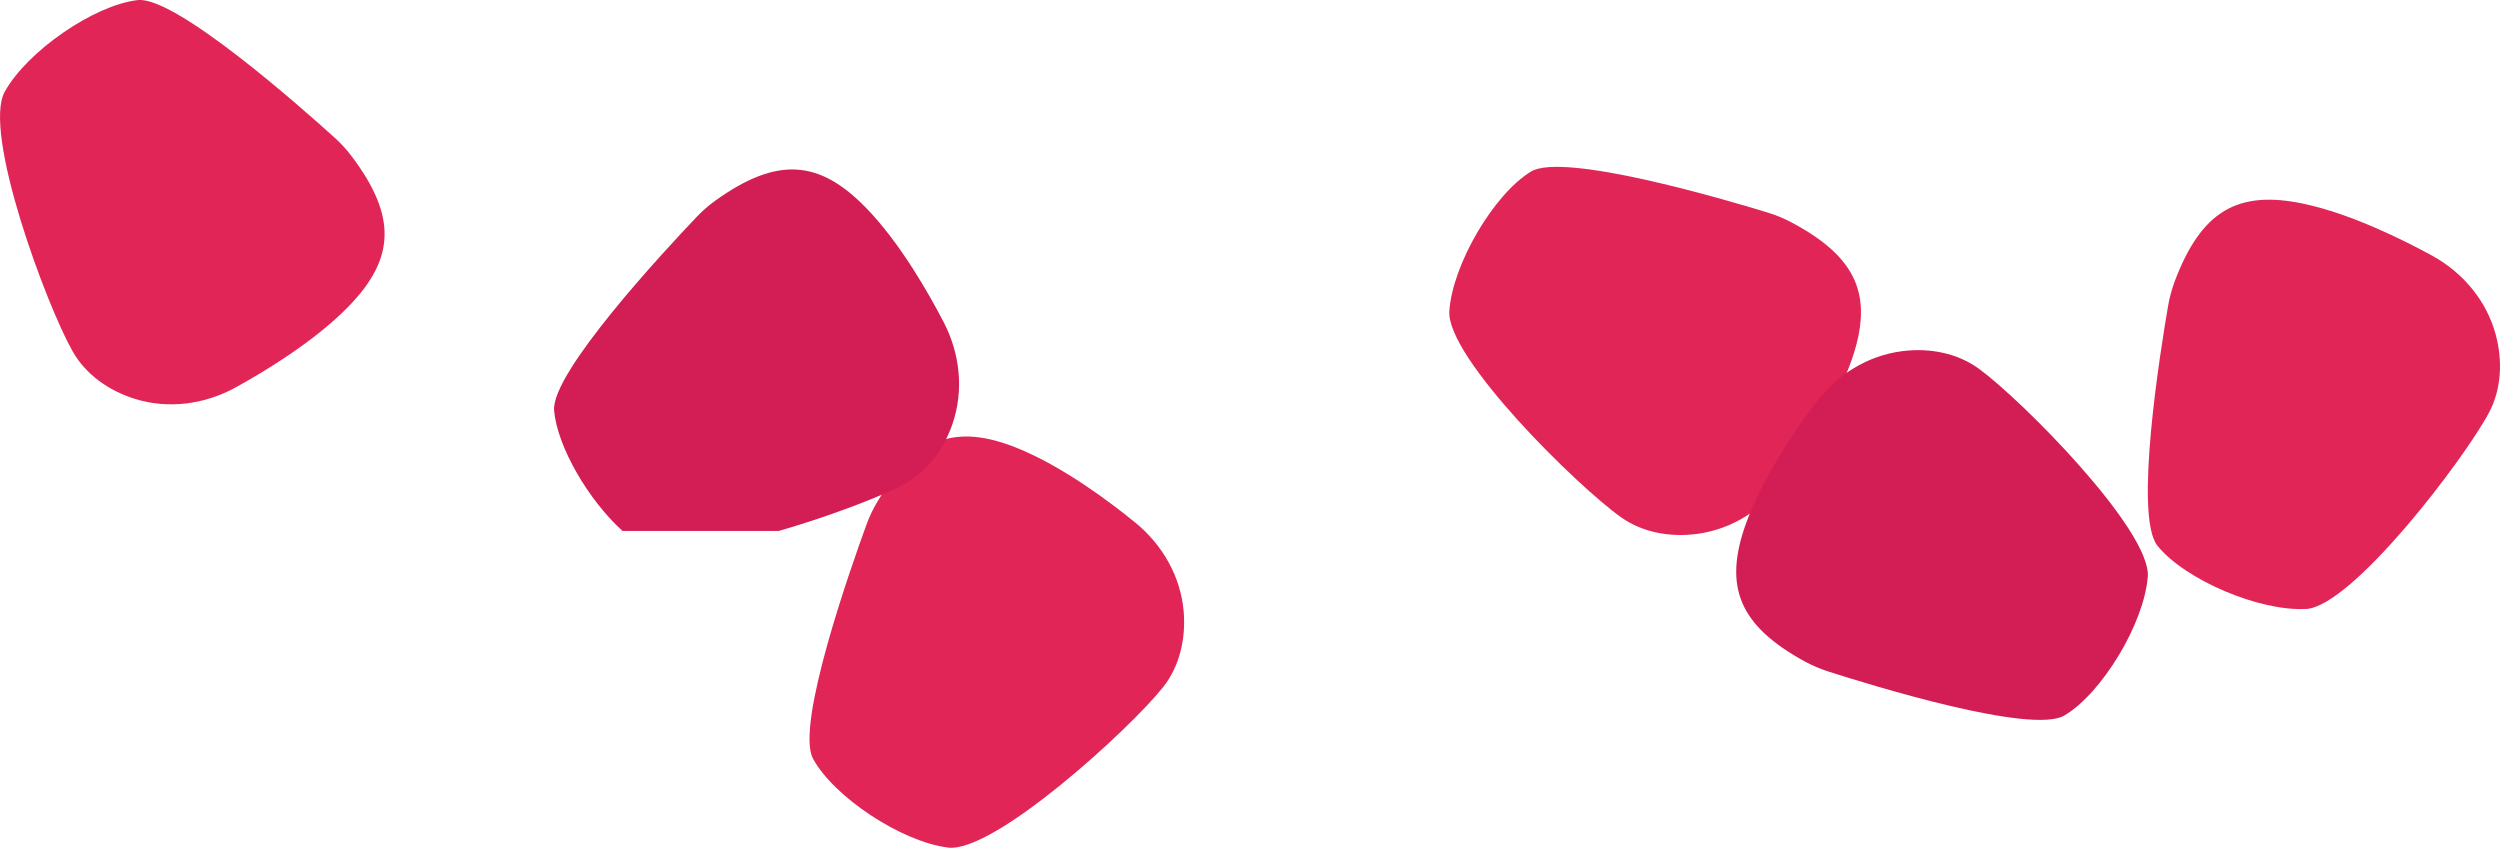 <?xml version="1.0" encoding="UTF-8"?> <svg xmlns="http://www.w3.org/2000/svg" width="162" height="55" viewBox="0 0 162 55" fill="none"><g clip-path="url(#clip0_61_332)"><path d="M93.917 20.15C94.124 17.145 96.777 12.606 99.198 11.122C101.285 9.839 111.716 12.908 114.551 13.775C115.067 13.932 115.57 14.14 116.047 14.391C120.373 16.674 121.41 19.195 120.002 23.281C118.958 26.293 116.808 29.493 115.595 31.159C114.256 32.995 112.256 34.284 110.006 34.592C108.251 34.831 106.453 34.516 105.051 33.523C102.247 31.543 93.709 23.162 93.917 20.15Z" fill="#E12556"></path><path d="M61.419 54.918C58.426 54.547 54.038 51.655 52.686 49.165C51.517 47.015 55.144 36.742 56.157 33.969C56.339 33.466 56.572 32.982 56.848 32.523C59.363 28.324 61.934 27.418 65.946 29.047C68.901 30.247 71.981 32.567 73.572 33.869C75.332 35.302 76.514 37.371 76.703 39.634C76.847 41.401 76.439 43.174 75.37 44.526C73.239 47.216 64.412 55.295 61.419 54.924V54.918Z" fill="#E12556"></path><path d="M0.308 5.941C1.773 3.307 6.105 0.327 8.921 0.006C11.354 -0.27 19.503 6.947 21.697 8.934C22.093 9.292 22.458 9.688 22.785 10.122C25.727 14.026 25.601 16.755 22.59 19.855C20.364 22.143 17.057 24.123 15.259 25.111C13.266 26.204 10.908 26.525 8.739 25.846C7.048 25.318 5.558 24.268 4.709 22.772C3.012 19.792 -1.157 8.575 0.308 5.941Z" fill="#E12556"></path><path d="M149.426 39.458C146.414 39.628 141.579 37.572 139.8 35.359C138.266 33.447 139.995 22.703 140.498 19.792C140.592 19.264 140.731 18.742 140.919 18.239C142.642 13.662 145.012 12.31 149.243 13.197C152.362 13.851 155.807 15.586 157.612 16.573C159.605 17.667 161.132 19.49 161.723 21.684C162.182 23.394 162.094 25.218 161.29 26.733C159.674 29.763 152.437 39.288 149.426 39.464V39.458Z" fill="#E12556"></path><path d="M139.172 37.402C138.926 40.407 136.217 44.909 133.777 46.361C131.671 47.619 121.272 44.412 118.456 43.507C117.946 43.343 117.45 43.13 116.978 42.878C112.684 40.539 111.672 38.006 113.137 33.932C114.218 30.933 116.412 27.758 117.644 26.117C119.003 24.3 121.021 23.036 123.278 22.753C125.038 22.533 126.83 22.879 128.219 23.885C130.998 25.903 139.429 34.397 139.178 37.402H139.172Z" fill="#D31D55"></path><path d="M40.345 34.403H50.473C53.824 33.435 57.125 32.159 58.565 31.385C60.08 30.574 61.167 29.109 61.733 27.431C62.463 25.28 62.205 22.917 61.161 20.898C60.218 19.075 58.319 15.711 56.087 13.436C53.063 10.342 50.341 10.147 46.361 12.995C45.921 13.31 45.519 13.662 45.148 14.052C43.105 16.196 35.692 24.161 35.906 26.601C36.113 28.971 38.157 32.435 40.338 34.403H40.345Z" fill="#D31D55"></path></g><defs><clipPath id="clip0_61_332"><rect width="162" height="54.931" fill="white"></rect></clipPath></defs></svg> 